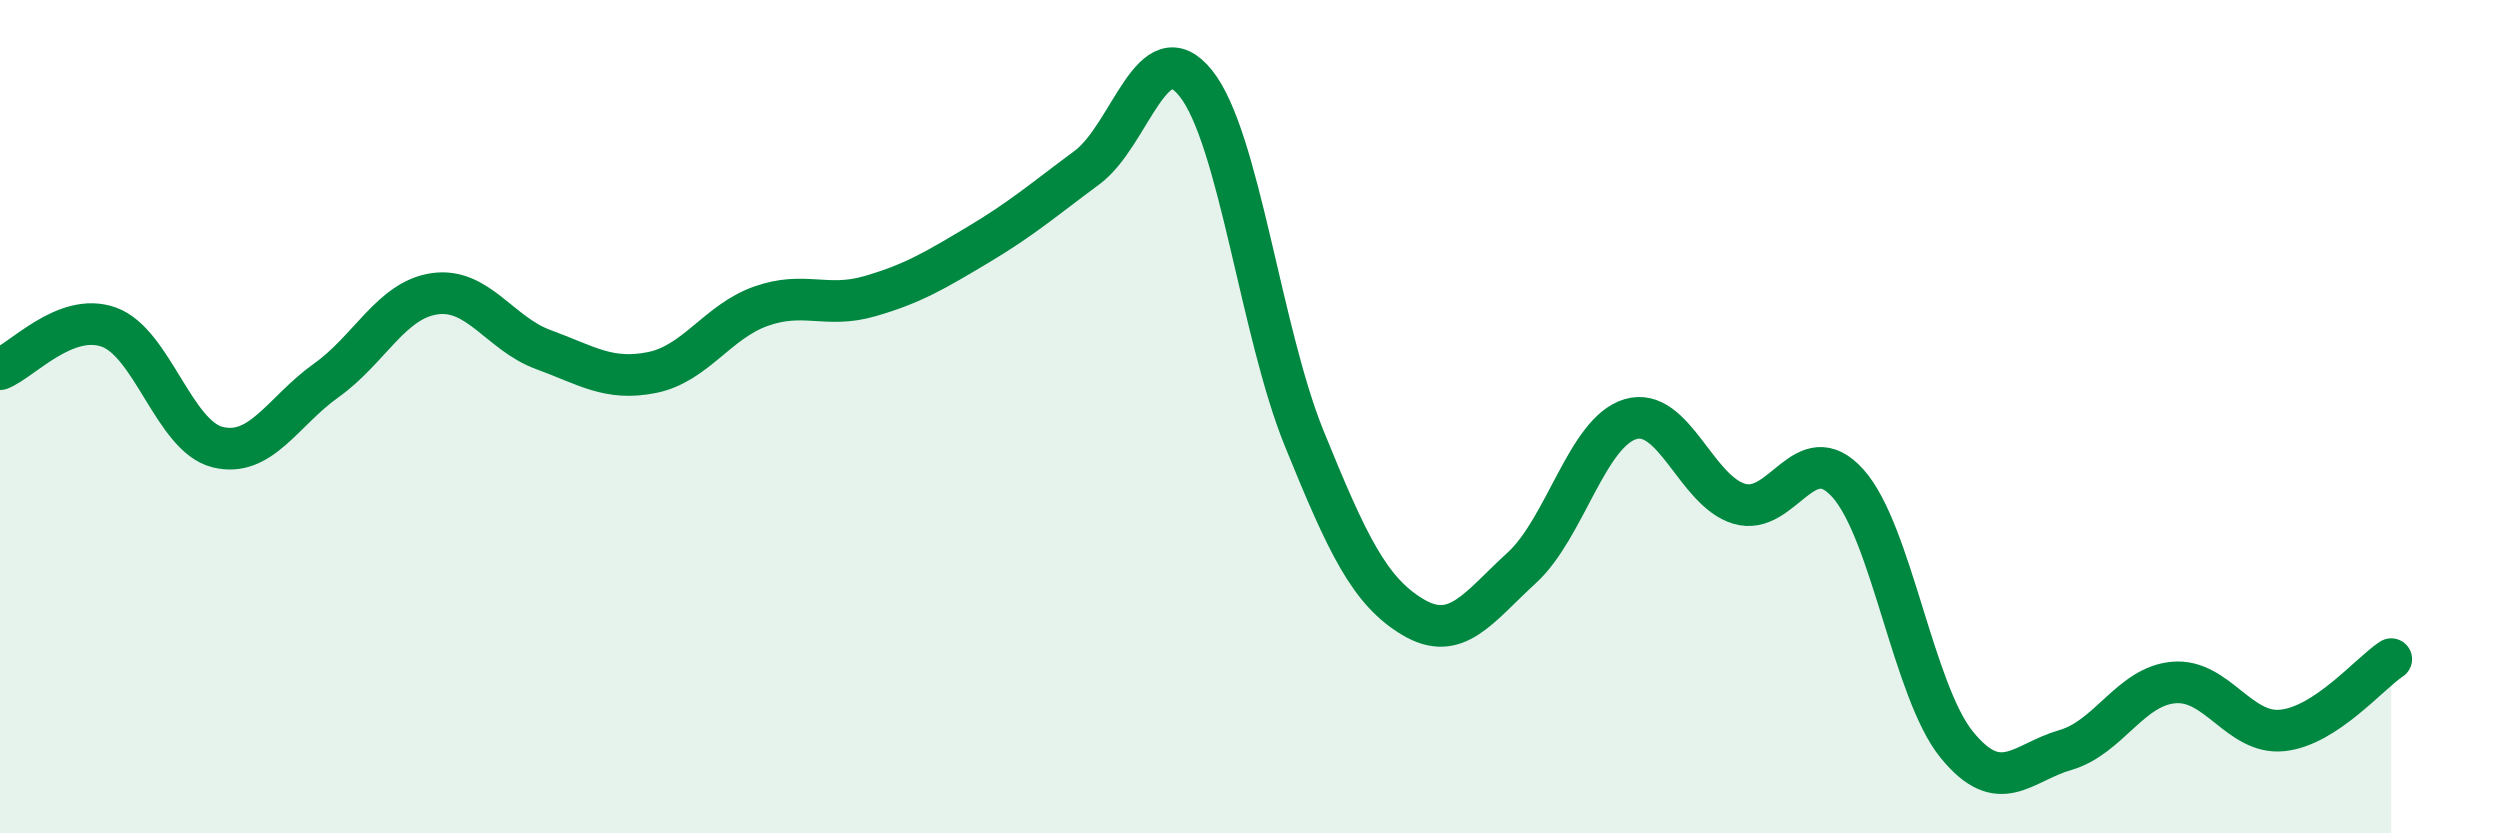 
    <svg width="60" height="20" viewBox="0 0 60 20" xmlns="http://www.w3.org/2000/svg">
      <path
        d="M 0,8.86 C 0.52,8.66 1.57,7.48 2.61,7.85 C 3.65,8.22 4.18,10.47 5.22,10.73 C 6.26,10.99 6.79,9.87 7.83,9.13 C 8.87,8.39 9.39,7.2 10.43,7.05 C 11.47,6.9 12,8.01 13.04,8.39 C 14.08,8.77 14.61,9.15 15.65,8.94 C 16.69,8.73 17.22,7.72 18.26,7.35 C 19.3,6.98 19.83,7.41 20.87,7.11 C 21.91,6.81 22.44,6.49 23.48,5.87 C 24.52,5.25 25.05,4.79 26.09,4.02 C 27.13,3.25 27.66,0.7 28.7,2 C 29.74,3.3 30.26,7.96 31.3,10.52 C 32.34,13.08 32.87,14.19 33.91,14.81 C 34.95,15.43 35.48,14.58 36.52,13.63 C 37.56,12.68 38.09,10.37 39.13,10.06 C 40.17,9.75 40.7,11.78 41.74,12.09 C 42.78,12.4 43.31,10.44 44.35,11.6 C 45.39,12.76 45.92,16.59 46.96,17.87 C 48,19.15 48.53,18.3 49.57,18 C 50.61,17.7 51.13,16.47 52.17,16.38 C 53.21,16.29 53.74,17.64 54.78,17.53 C 55.82,17.42 56.87,16.16 57.39,15.82L57.39 20L0 20Z"
        fill="#008740"
        opacity="0.1"
        stroke-linecap="round"
        stroke-linejoin="round"
      />
      <path
        d="M 0,8.86 C 0.52,8.66 1.57,7.48 2.61,7.85 C 3.65,8.22 4.18,10.47 5.22,10.73 C 6.26,10.99 6.79,9.87 7.83,9.13 C 8.87,8.39 9.39,7.2 10.43,7.05 C 11.47,6.9 12,8.01 13.04,8.39 C 14.08,8.77 14.61,9.15 15.65,8.94 C 16.69,8.73 17.22,7.72 18.26,7.35 C 19.3,6.98 19.83,7.41 20.87,7.11 C 21.91,6.81 22.44,6.49 23.48,5.87 C 24.52,5.25 25.05,4.79 26.09,4.02 C 27.13,3.25 27.66,0.7 28.7,2 C 29.74,3.3 30.26,7.96 31.3,10.52 C 32.34,13.08 32.87,14.19 33.91,14.81 C 34.95,15.43 35.48,14.58 36.52,13.63 C 37.56,12.68 38.09,10.37 39.13,10.06 C 40.17,9.75 40.7,11.78 41.74,12.09 C 42.78,12.4 43.31,10.44 44.35,11.6 C 45.39,12.76 45.92,16.59 46.96,17.87 C 48,19.15 48.53,18.3 49.57,18 C 50.61,17.7 51.13,16.47 52.17,16.38 C 53.21,16.29 53.74,17.64 54.78,17.53 C 55.82,17.42 56.87,16.16 57.39,15.82"
        stroke="#008740"
        stroke-width="1"
        fill="none"
        stroke-linecap="round"
        stroke-linejoin="round"
      />
    </svg>
  
